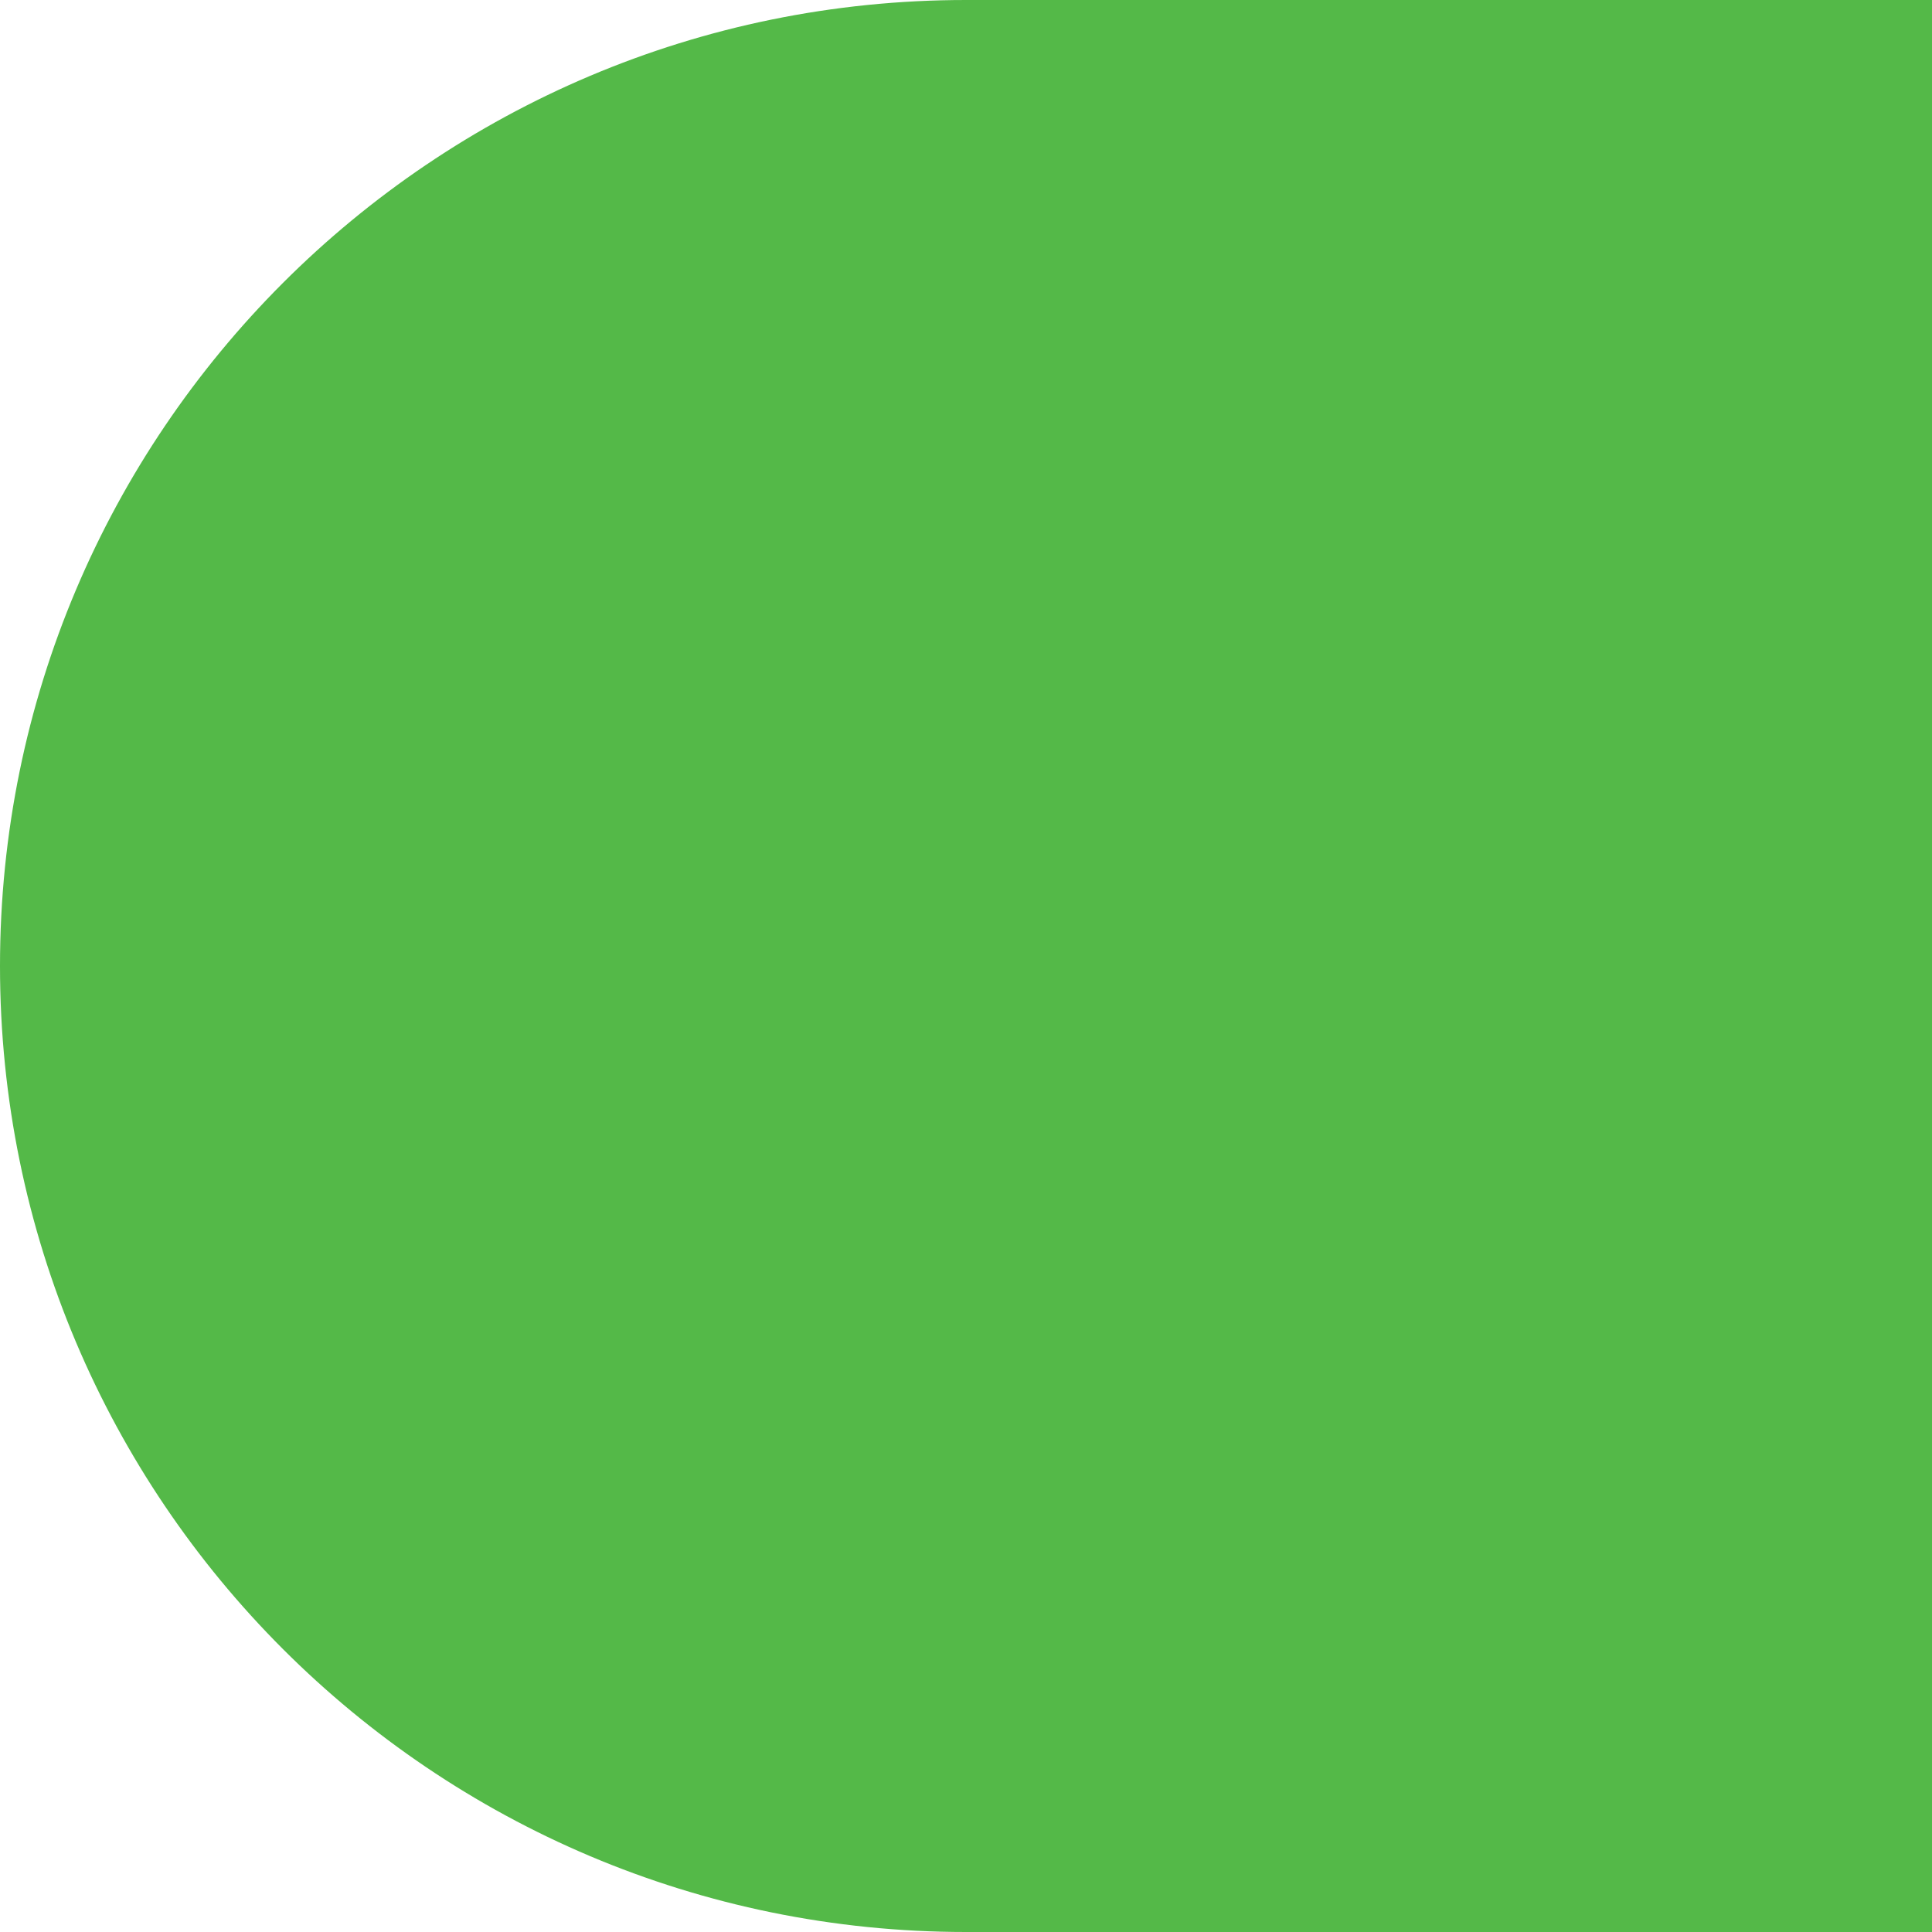<svg width="169" height="169" viewBox="0 0 169 169" fill="none" xmlns="http://www.w3.org/2000/svg">
<path d="M169 0H84.5C37.832 0 0 37.832 0 84.5C0 131.168 37.832 169 84.5 169H169V0Z" fill="#54B948"/>
</svg>
